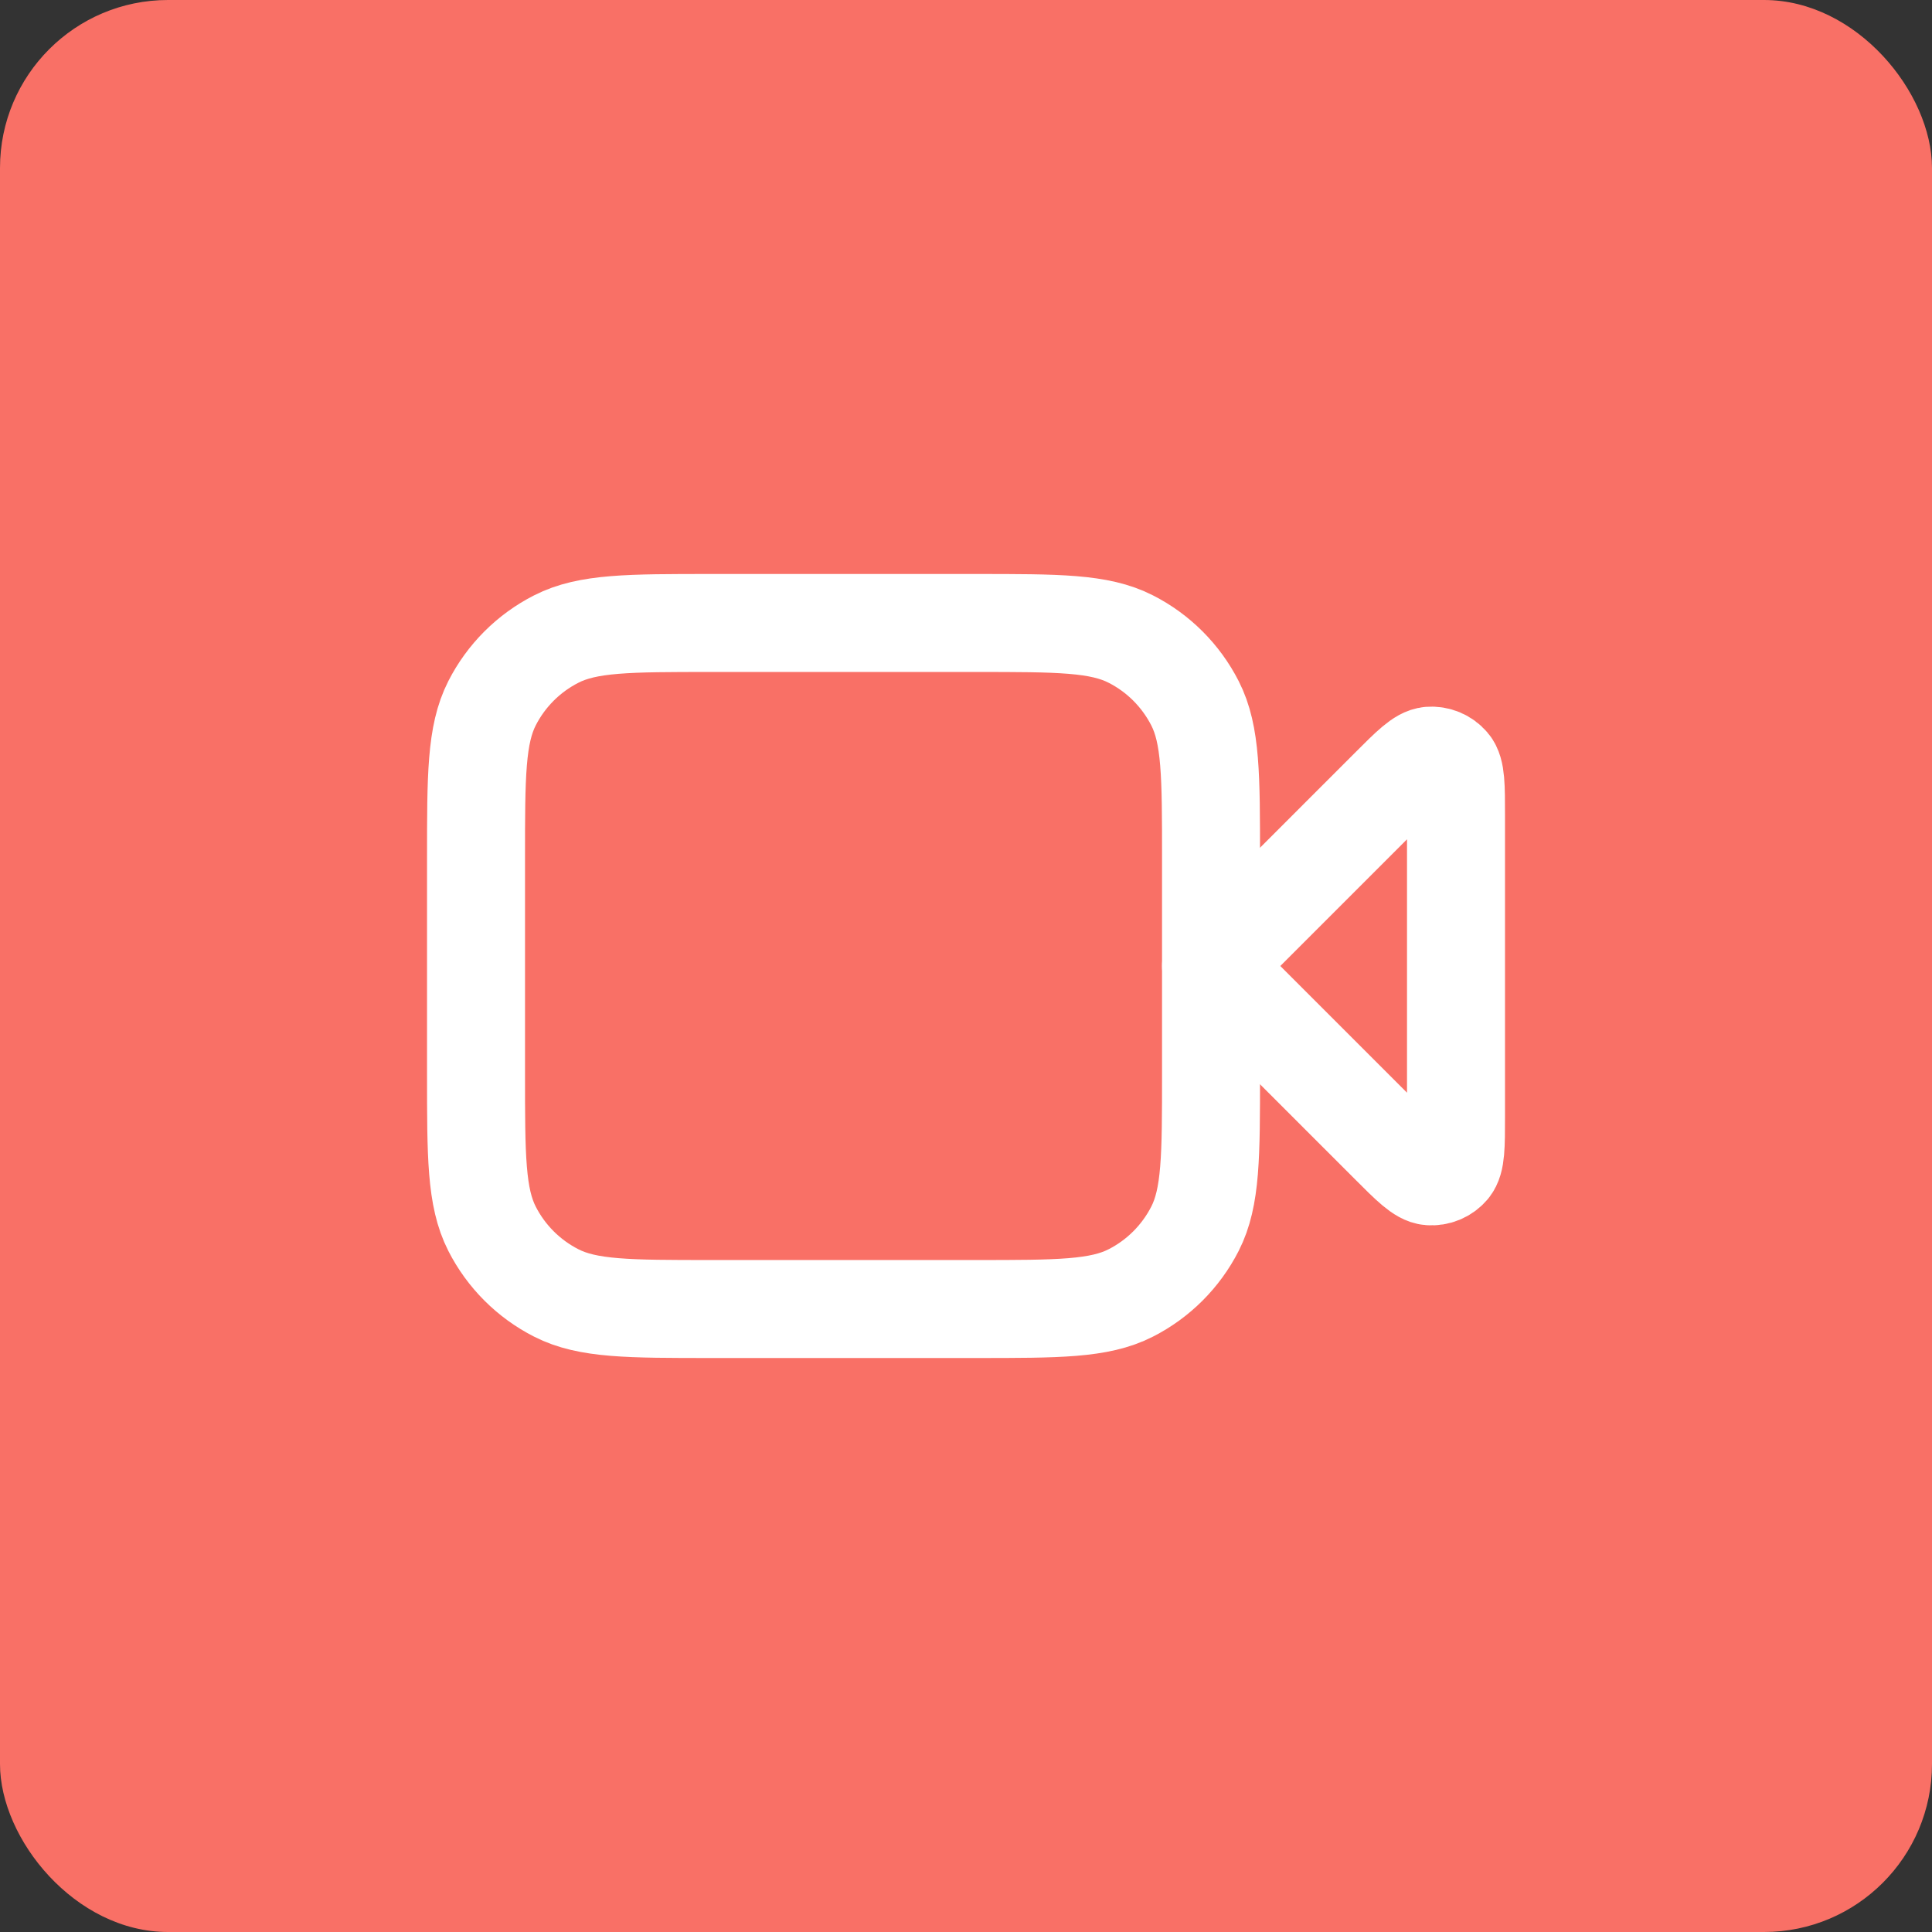 <svg width="46" height="46" viewBox="0 0 46 46" fill="none" xmlns="http://www.w3.org/2000/svg">
<rect x="0" y="0" width="46" height="46" fill="#333333" stroke="none"/>
<rect width="46" height="46" rx="4" fill="#F97066"/>
<path d="M34.667 19.42C34.667 18.713 34.667 18.36 34.527 18.196C34.406 18.054 34.224 17.979 34.038 17.993C33.823 18.01 33.573 18.26 33.074 18.76L28.834 23L33.074 27.24C33.573 27.74 33.823 27.99 34.038 28.007C34.224 28.021 34.406 27.946 34.527 27.804C34.667 27.64 34.667 27.287 34.667 26.58V19.42Z" stroke="white" stroke-width="2.333" stroke-linecap="round" stroke-linejoin="round"/>
<path d="M11.334 20.433C11.334 18.473 11.334 17.493 11.715 16.744C12.05 16.086 12.586 15.55 13.245 15.215C13.993 14.833 14.973 14.833 16.933 14.833H23.233C25.194 14.833 26.174 14.833 26.922 15.215C27.581 15.55 28.116 16.086 28.452 16.744C28.834 17.493 28.834 18.473 28.834 20.433V25.567C28.834 27.527 28.834 28.507 28.452 29.256C28.116 29.914 27.581 30.45 26.922 30.785C26.174 31.167 25.194 31.167 23.233 31.167H16.933C14.973 31.167 13.993 31.167 13.245 30.785C12.586 30.45 12.05 29.914 11.715 29.256C11.334 28.507 11.334 27.527 11.334 25.567V20.433Z" stroke="white" stroke-width="2.333" stroke-linecap="round" stroke-linejoin="round"/>
</svg>
